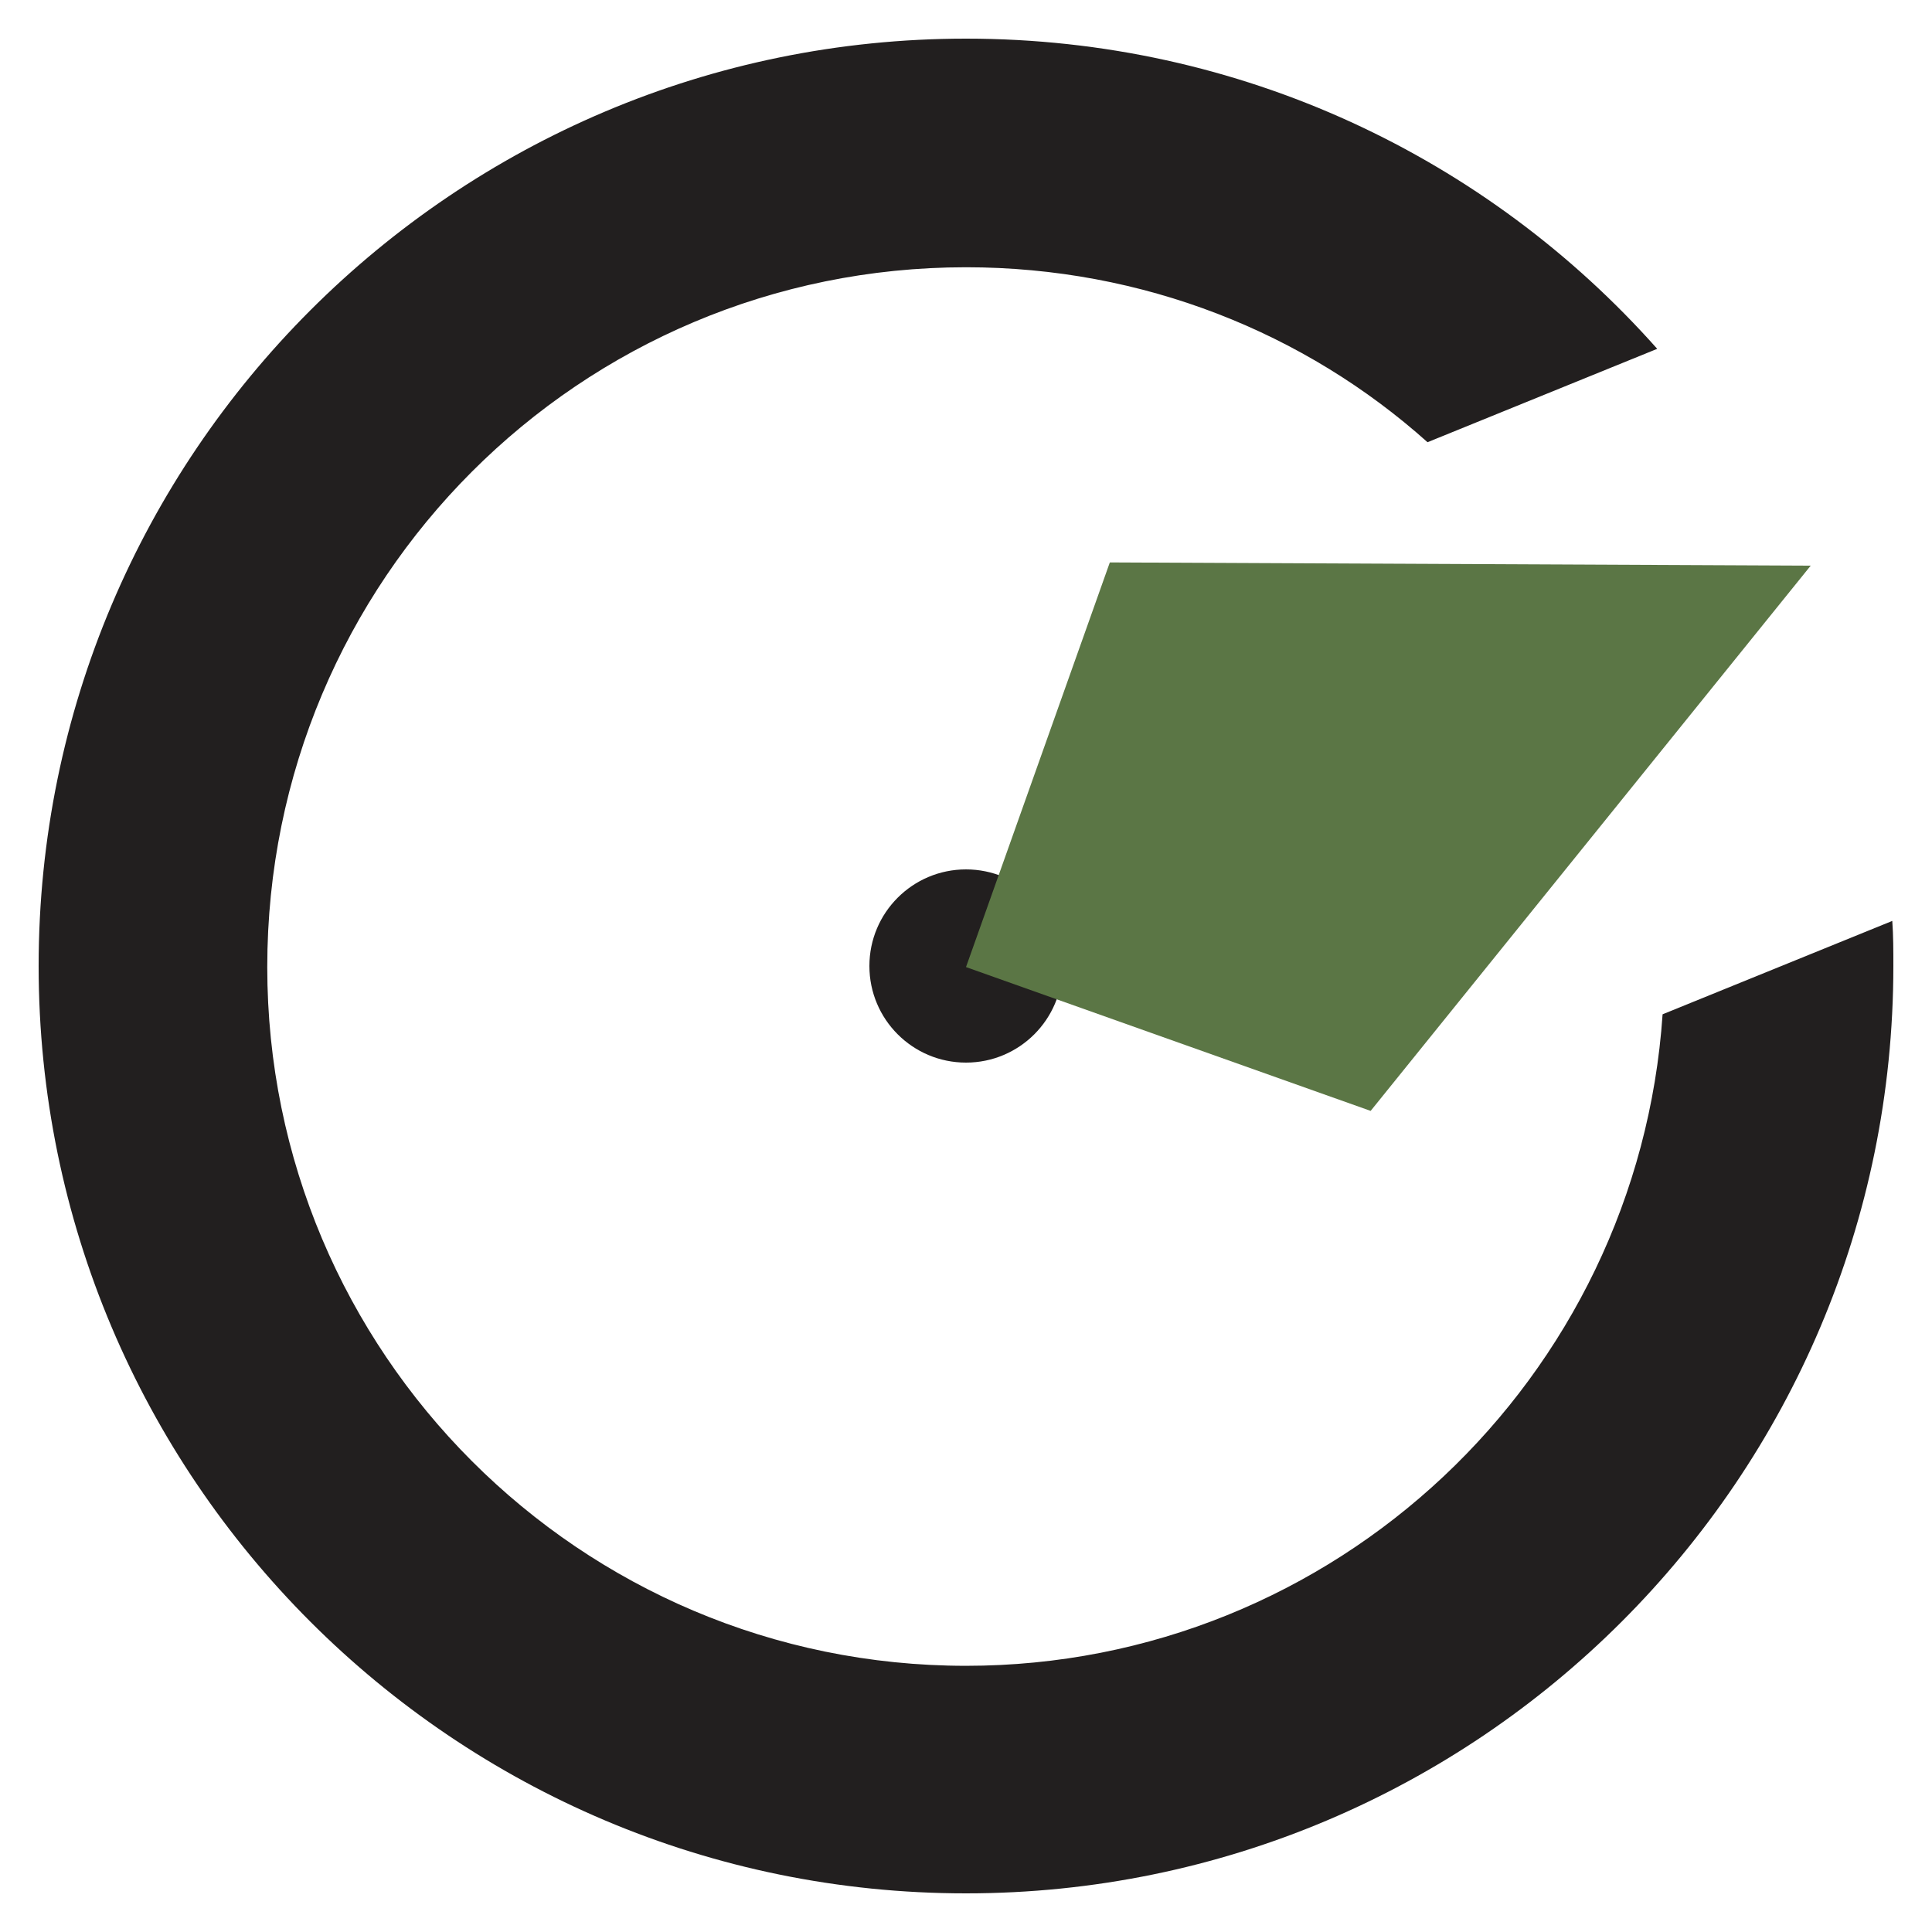 <svg xmlns="http://www.w3.org/2000/svg" xmlns:xlink="http://www.w3.org/1999/xlink" x="0px" y="0px" viewBox="0 0 180 180" style="enable-background:new 0 0 180 180;" xml:space="preserve"><style type="text/css">	.st0{display:none;}	.st1{fill:#221F1F;}	.st2{fill:#5B7645;}</style><g id="BKDG_COLORS" class="st0"></g><g id="SOCIAL_x5F_ICON">	<g>		<circle class="st1" cx="90" cy="90" r="9"></circle>		<path class="st1" d="M154.9,94.5c-2.3,33.9-30.5,60.7-64.9,60.7c-36,0-65.1-29.2-65.1-65.1C24.9,54,54,24.9,90,24.9   c16.5,0,31.6,6.1,43,16.3l21.4-8.7C138.6,14.7,115.6,3.6,90,3.6C42.3,3.6,3.6,42.3,3.6,90c0,47.7,38.7,86.4,86.4,86.4   s86.4-38.7,86.4-86.4c0-1.4,0-2.8-0.1-4.2L154.9,94.5z"></path>		<polygon class="st2" points="127.7,103.5 90,90.1 103.4,52.4 168.7,52.7   "></polygon>	</g></g></svg>